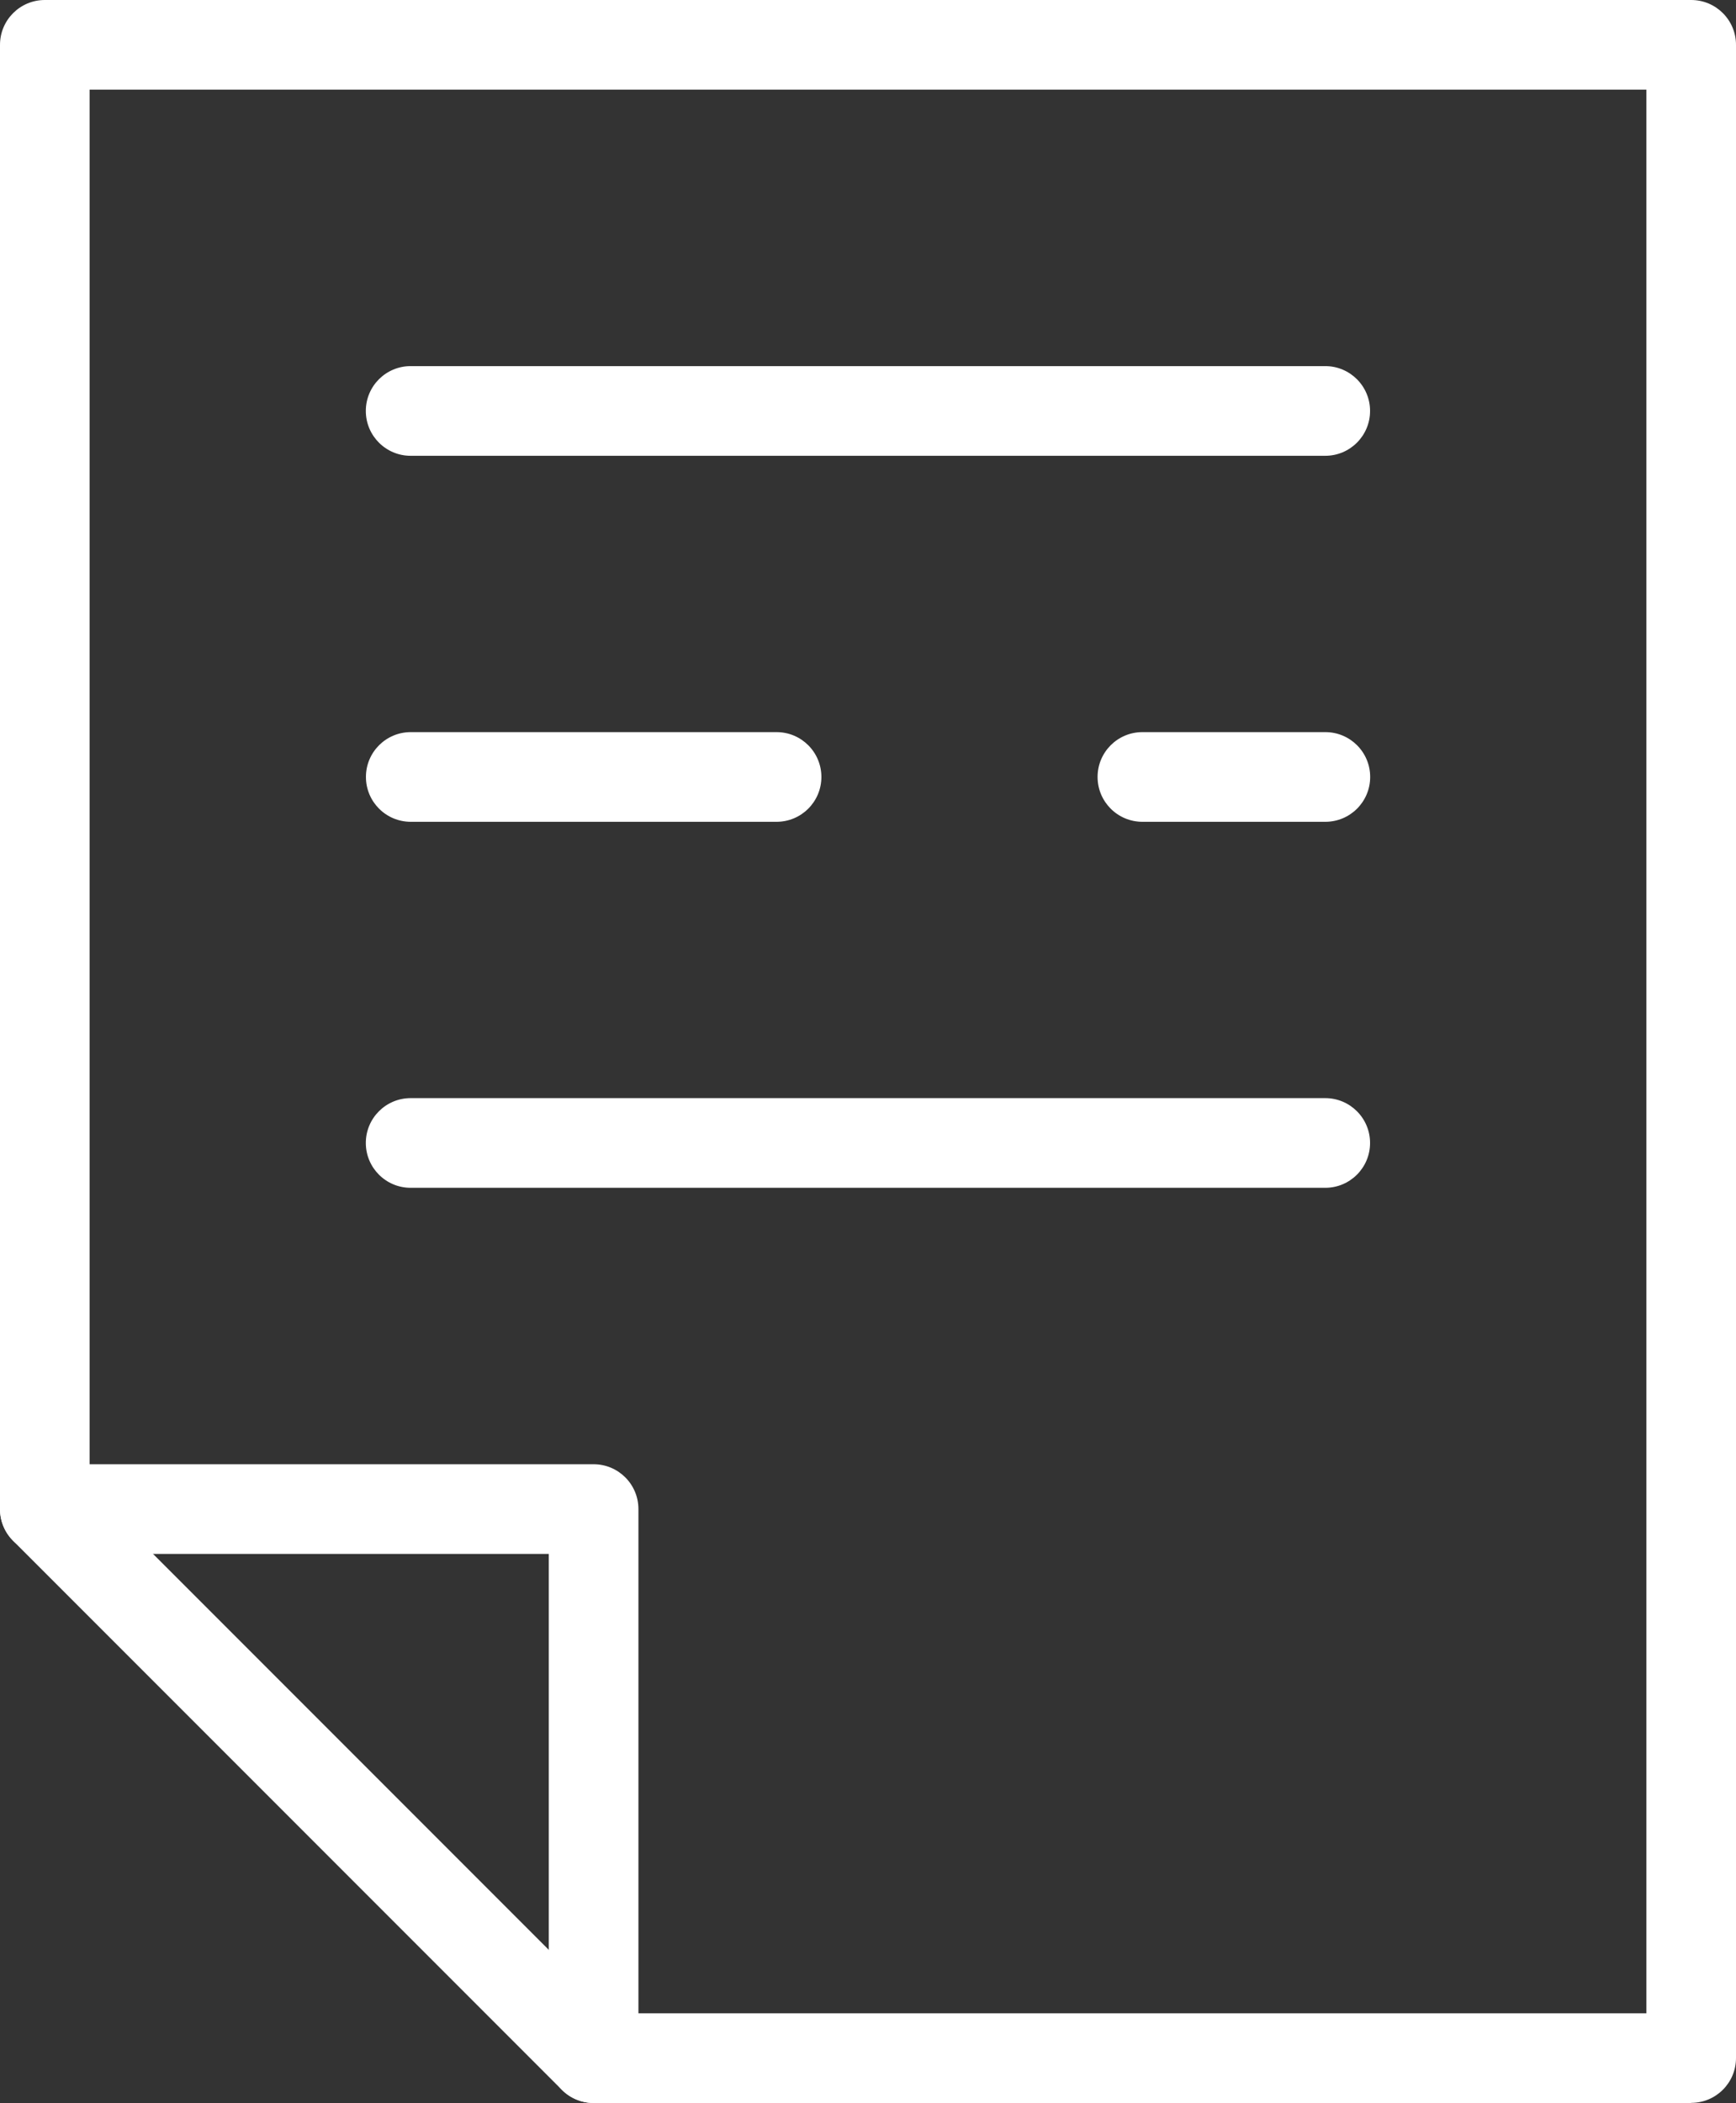 <svg xmlns="http://www.w3.org/2000/svg" id="uuid-7b08504f-fe6a-471b-8728-cfedf3f11c4d" viewBox="0 0 154.94 187.6"><rect x="0" y="0" width="154.94" height="187.6" fill="#333333" stroke="none"/><path d="m52.98,187.6c-2.21,0-4-1.79-4-4v-44.98H4c-2.21,0-4-1.79-4-4s1.79-4,4-4h48.98c2.21,0,4,1.79,4,4v48.98c0,2.21-1.79,4-4,4Z" style="fill:#fff; stroke-width:0px;"></path><path d="m150.94,187.6H52.98c-1.06,0-2.08-.42-2.83-1.17L1.17,137.45c-.75-.75-1.17-1.77-1.17-2.83V4C0,1.79,1.79,0,4,0h146.94c2.21,0,4,1.79,4,4v179.59c0,2.21-1.79,4-4,4h0Zm-96.3-8h92.3V8H8v124.96l46.64,46.64Z" style="fill:#fff; stroke-width:0px;"></path><path d="m69.31,73.31h-32.65c-2.21,0-4-1.79-4-4s1.79-4,4-4h32.65c2.21,0,4,1.79,4,4s-1.79,4-4,4Z" style="fill:#fff; stroke-width:0px;"></path><path d="m118.29,73.31h-16.33c-2.21,0-4-1.79-4-4s1.79-4,4-4h16.33c2.21,0,4,1.79,4,4s-1.79,4-4,4Z" style="fill:#fff; stroke-width:0px;"></path><path d="m118.29,105.96H36.65c-2.21,0-4-1.79-4-4s1.79-4,4-4h81.63c2.21,0,4,1.79,4,4s-1.79,4-4,4h.01Z" style="fill:#fff; stroke-width:0px;"></path><path d="m118.29,40.66H36.65c-2.21,0-4-1.79-4-4s1.79-4,4-4h81.63c2.21,0,4,1.79,4,4s-1.79,4-4,4h.01Z" style="fill:#fff; stroke-width:0px;"></path></svg>